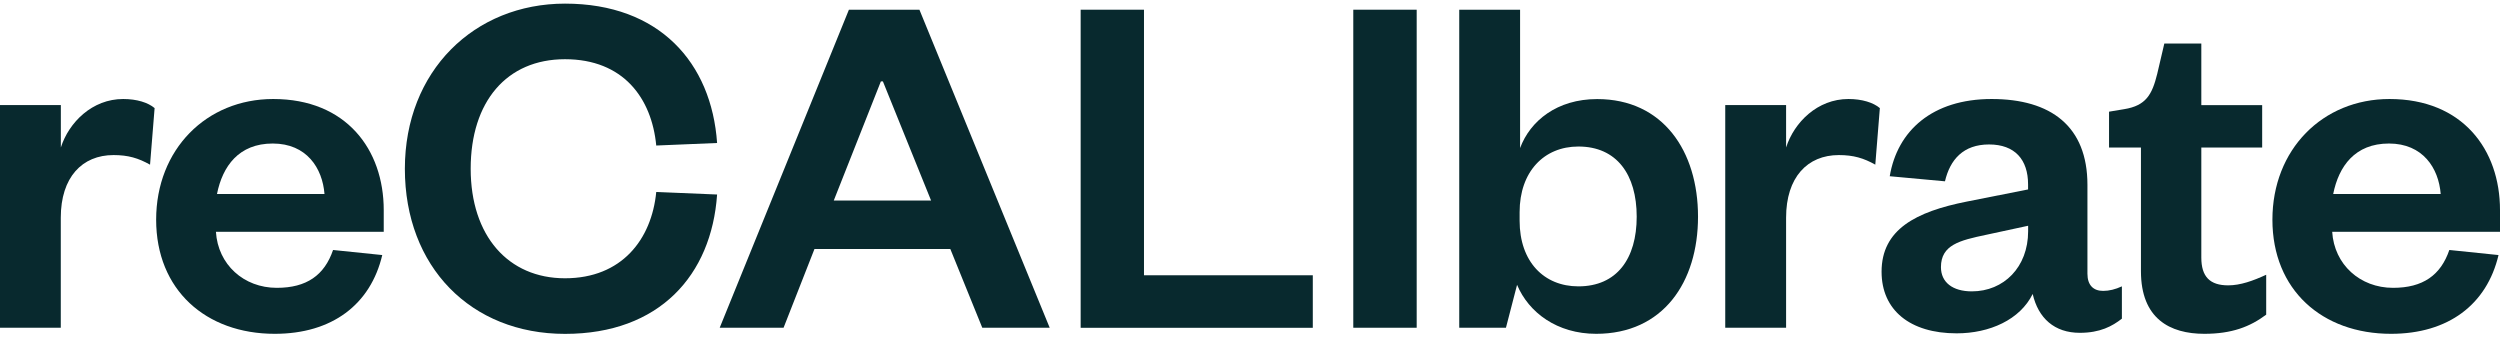 <svg xmlns="http://www.w3.org/2000/svg" width="318" height="43" viewBox="0 0 318 43" fill="none"><g clip-path="url(#clip0_10_1198)"><path d="M19.086 20.948C17.603 20.115 16.316 19.725 14.441 19.725C10.443 19.725 7.732 22.552 7.732 27.689V41.689H0V13.366H7.74V18.758C8.771 15.549 11.738 12.594 15.668 12.594C17.407 12.594 18.83 13.044 19.666 13.749L19.086 20.94V20.948Z" fill="#08292E"></path><path d="M48.623 32.443C47.14 38.734 42.238 42.461 34.95 42.461C26.179 42.461 19.862 36.875 19.862 27.944C19.862 19.013 26.247 12.594 34.754 12.594C44.038 12.594 48.811 19.013 48.811 26.721V29.481H27.466C27.722 33.658 31.012 36.612 35.206 36.612C39.008 36.612 41.267 35.008 42.366 31.798L48.623 32.443ZM41.275 24.674C41.019 21.397 39.016 18.256 34.694 18.256C30.372 18.256 28.309 21.142 27.602 24.674H41.275Z" fill="#08292E"></path><path d="M71.873 0.461C83.867 0.461 90.507 7.975 91.215 18.188L83.475 18.511C82.895 12.474 79.281 7.532 71.865 7.532C64.449 7.532 59.871 12.924 59.871 21.465C59.871 30.006 64.645 35.397 71.865 35.397C79.086 35.397 82.888 30.456 83.475 24.419L91.215 24.742C90.507 35.015 83.867 42.469 71.873 42.469C59.879 42.469 51.499 33.928 51.499 21.472C51.499 9.017 60.331 0.461 71.873 0.461Z" fill="#08292E"></path><path d="M116.95 1.234L133.521 41.689H124.946L120.88 31.671H103.601L99.67 41.689H91.546L107.982 1.234H116.942H116.95ZM106.055 25.507H118.433L112.304 10.352H112.048L106.055 25.507Z" fill="#08292E"></path><path d="M145.515 1.234V35.015H166.988V41.696H137.459V1.234H145.523H145.515Z" fill="#08292E"></path><path d="M180.202 1.234V41.689H172.138V1.234H180.202Z" fill="#08292E"></path><path d="M191.548 41.689H185.615V1.234H193.355V18.833C194.643 15.369 198.061 12.602 203.158 12.602C211.538 12.602 215.988 19.215 215.988 27.561C215.988 35.907 211.538 42.461 203.03 42.461C198.068 42.461 194.454 39.762 192.971 36.23L191.556 41.689H191.548ZM193.295 28.079C193.295 33.283 196.389 36.425 200.771 36.425C205.673 36.425 208.188 32.893 208.188 27.561C208.188 22.23 205.673 18.638 200.771 18.638C196.389 18.638 193.295 21.848 193.295 26.984V28.079Z" fill="#08292E"></path><path d="M238.545 20.948C237.062 20.115 235.774 19.725 233.9 19.725C229.902 19.725 227.191 22.552 227.191 27.689V41.689H219.451V13.366H227.191V18.758C228.223 15.549 231.189 12.594 235.119 12.594C236.859 12.594 238.282 13.044 239.117 13.749L238.538 20.94L238.545 20.948Z" fill="#08292E"></path><path d="M265.522 34.82C265.522 36.297 266.298 37.002 267.517 37.002C268.293 37.002 269.068 36.807 269.904 36.425V40.534C268.677 41.494 267.133 42.334 264.551 42.334C261.328 42.334 259.266 40.474 258.558 37.392C256.947 40.669 253.077 42.401 248.883 42.401C242.95 42.401 239.336 39.447 239.336 34.565C239.336 29.174 243.718 26.924 250.17 25.642L257.971 24.097V23.452C257.971 20.303 256.292 18.375 253.009 18.375C249.726 18.375 248.047 20.303 247.4 23.062L240.375 22.417C241.339 16.636 245.788 12.594 253.333 12.594C260.877 12.594 265.522 16.058 265.522 23.512V34.812V34.82ZM257.978 28.716L252.625 29.871C249.274 30.576 246.888 31.153 246.888 33.98C246.888 35.907 248.371 37.062 250.818 37.062C254.884 37.062 257.978 33.98 257.978 29.421V28.716Z" fill="#08292E"></path><path d="M272.336 18.765H268.27V14.206L270.205 13.884C272.976 13.434 273.751 12.024 274.399 9.392L275.302 5.538H280.008V13.374H287.748V18.765H280.008V32.766C280.008 35.203 281.107 36.297 283.426 36.297C284.977 36.297 286.588 35.72 288.26 34.948V40.024C286.197 41.569 283.878 42.461 280.392 42.461C276.01 42.461 272.328 40.534 272.328 34.498V18.765H272.336Z" fill="#08292E"></path><path d="M317.812 32.443C316.329 38.734 311.427 42.461 304.139 42.461C295.368 42.461 289.051 36.875 289.051 27.944C289.051 19.013 295.435 12.594 303.943 12.594C313.227 12.594 318 19.013 318 26.721V29.481H296.655C296.911 33.658 300.201 36.612 304.395 36.612C308.197 36.612 310.456 35.008 311.555 31.798L317.812 32.443ZM310.456 24.674C310.2 21.397 308.197 18.256 303.876 18.256C299.554 18.256 297.491 21.142 296.783 24.674H310.456Z" fill="#08292E"></path></g><defs><clipPath id="clip0_10_1198"><rect width="318" height="42" fill="white" transform="translate(0 0.461)"></rect></clipPath></defs></svg>